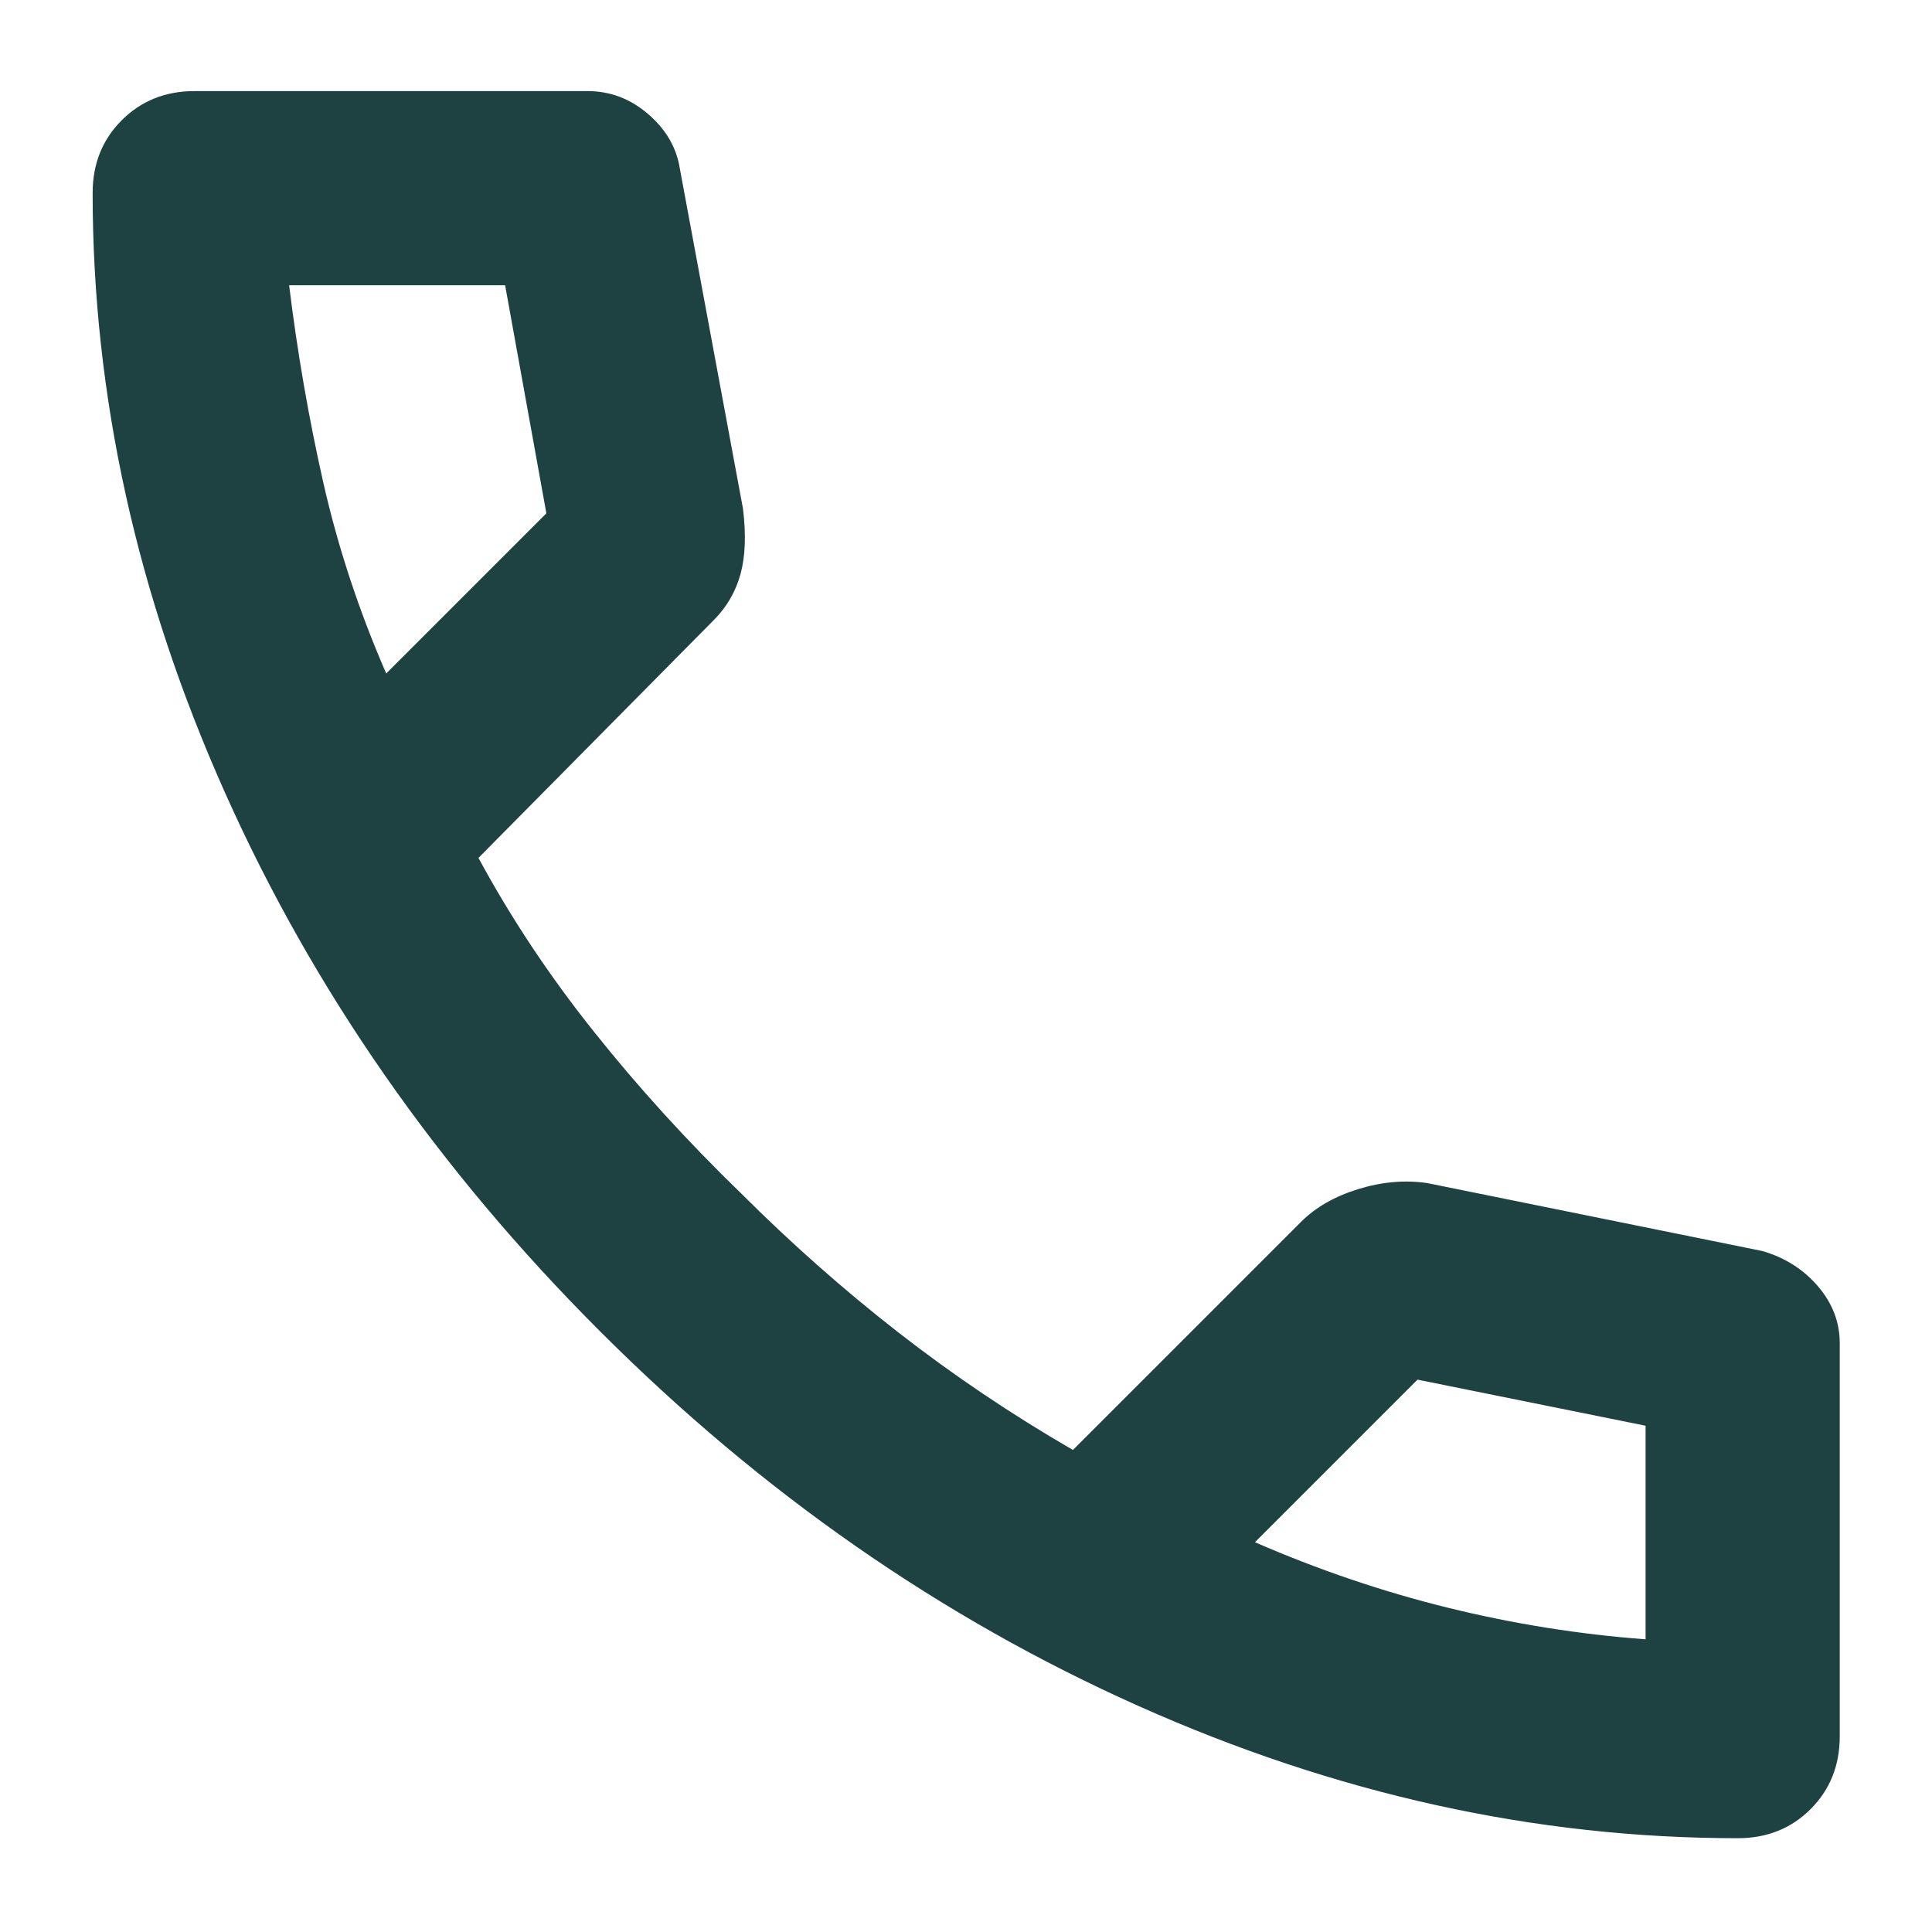 <svg width="20" height="20" viewBox="0 0 20 20" fill="none" xmlns="http://www.w3.org/2000/svg">
<path d="M17.99 19.029C15.896 19.029 13.828 18.573 11.785 17.66C9.742 16.748 7.883 15.454 6.209 13.779C4.534 12.105 3.24 10.246 2.328 8.203C1.415 6.16 0.959 4.092 0.959 1.998C0.959 1.697 1.059 1.446 1.26 1.245C1.461 1.044 1.712 0.943 2.014 0.943H6.083C6.318 0.943 6.527 1.023 6.711 1.182C6.895 1.341 7.004 1.529 7.038 1.747L7.691 5.264C7.724 5.532 7.716 5.758 7.666 5.942C7.615 6.126 7.523 6.285 7.389 6.419L4.953 8.881C5.288 9.501 5.685 10.099 6.146 10.677C6.606 11.255 7.113 11.812 7.666 12.348C8.185 12.867 8.729 13.348 9.298 13.792C9.868 14.236 10.471 14.642 11.107 15.01L13.468 12.649C13.619 12.498 13.816 12.385 14.059 12.31C14.301 12.235 14.54 12.213 14.774 12.247L18.241 12.95C18.475 13.017 18.668 13.139 18.819 13.315C18.969 13.49 19.045 13.687 19.045 13.905V17.974C19.045 18.276 18.944 18.527 18.743 18.728C18.542 18.929 18.291 19.029 17.99 19.029ZM3.998 6.972L5.656 5.314L5.229 2.953H2.993C3.077 3.639 3.194 4.318 3.345 4.988C3.496 5.657 3.714 6.319 3.998 6.972ZM12.991 15.965C13.644 16.249 14.31 16.476 14.988 16.643C15.666 16.81 16.349 16.919 17.035 16.97V14.759L14.674 14.282L12.991 15.965Z" fill="#1E4141"/>
</svg>

